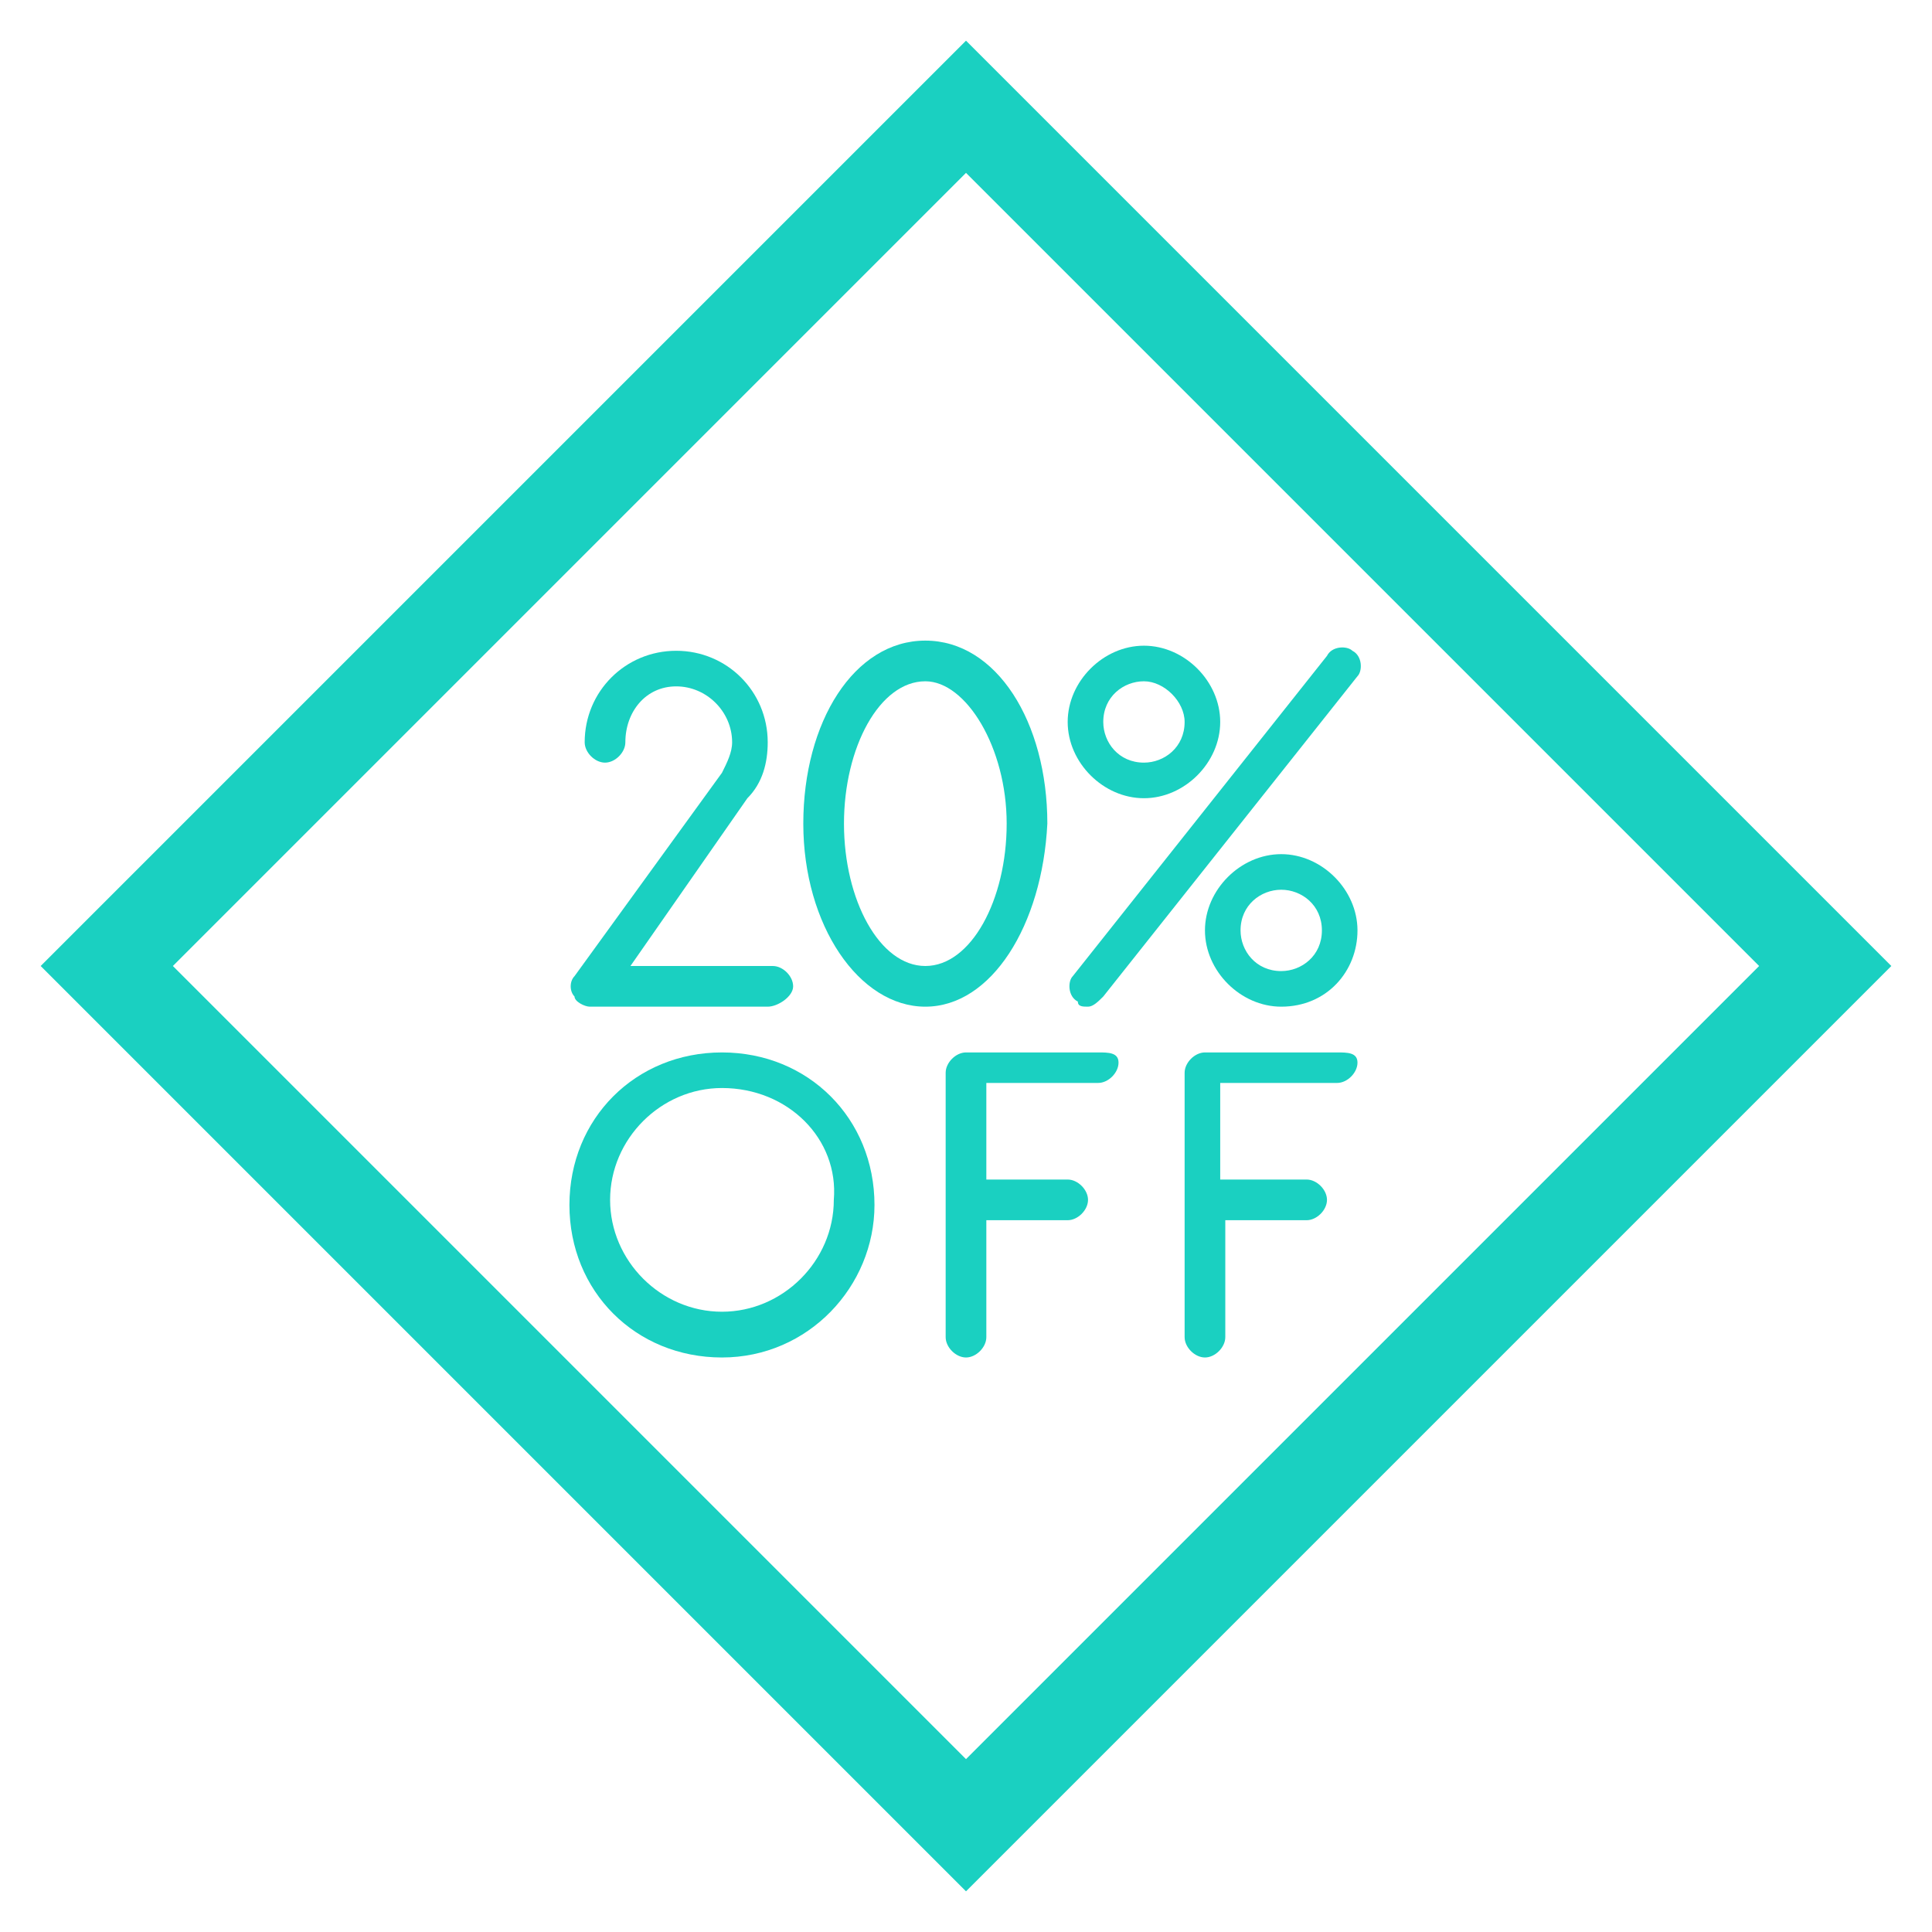 <?xml version="1.0" encoding="utf-8"?><!-- Generator: Adobe Illustrator 22.1.0, SVG Export Plug-In . SVG Version: 6.00 Build 0)  --><svg version="1.1" id="レイヤー_1" xmlns="http://www.w3.org/2000/svg" xmlns:xlink="http://www.w3.org/1999/xlink" x="0px"
 y="0px" viewBox="0 0 38 38" style="enable-background:new 0 0 38 38;" xml:space="preserve" width="38" height="38"><style type="text/css">.st0{fill:#1ad0c1;}</style><path class="st0" d="M19,3.4L34.6,19L19,34.6L3.4,19L19,3.4 M19,0.8L0.8,19L19,37.2L37.2,19L19,0.8L19,0.8z"/><path class="st0" d="M18.2,19.8c-1.3,0-2.4-1.6-2.4-3.6s1-3.6,2.4-3.6s2.4,1.6,2.4,3.6C20.5,18.2,19.5,19.8,18.2,19.8z M18.2,13.4
c-0.9,0-1.6,1.3-1.6,2.8s0.7,2.8,1.6,2.8s1.6-1.3,1.6-2.8C19.8,14.7,19,13.4,18.2,13.4z"/><path class="st0" d="M22.5,15.7c-0.8,0-1.5-0.7-1.5-1.5s0.7-1.5,1.5-1.5s1.5,0.7,1.5,1.5S23.3,15.7,22.5,15.7z M22.5,13.4
c-0.4,0-0.8,0.3-0.8,0.8c0,0.4,0.3,0.8,0.8,0.8c0.4,0,0.8-0.3,0.8-0.8C23.3,13.8,22.9,13.4,22.5,13.4z"/><path class="st0" d="M21.4,19.8c-0.1,0-0.2,0-0.2-0.1c-0.2-0.1-0.2-0.4-0.1-0.5l5-6.3c0.1-0.2,0.4-0.2,0.5-0.1
c0.2,0.1,0.2,0.4,0.1,0.5l-5,6.3C21.6,19.7,21.5,19.8,21.4,19.8z"/><path class="st0" d="M25.2,19.8c-0.8,0-1.5-0.7-1.5-1.5s0.7-1.5,1.5-1.5s1.5,0.7,1.5,1.5C26.7,19.1,26.1,19.8,25.2,19.8z M25.2,17.5
c-0.4,0-0.8,0.3-0.8,0.8c0,0.4,0.3,0.8,0.8,0.8c0.4,0,0.8-0.3,0.8-0.8S25.6,17.5,25.2,17.5z"/><path class="st0" d="M14.2,26.7c-1.7,0-3-1.3-3-3s1.3-3,3-3s3,1.3,3,3C17.2,25.3,15.9,26.7,14.2,26.7z M14.2,21.4
c-1.2,0-2.2,1-2.2,2.2s1,2.2,2.2,2.2s2.2-1,2.2-2.2C16.5,22.4,15.5,21.4,14.2,21.4z"/><path class="st0" d="M21.6,20.7H19c-0.2,0-0.4,0.2-0.4,0.4v5.2c0,0.2,0.2,0.4,0.4,0.4s0.4-0.2,0.4-0.4V24H21c0.2,0,0.4-0.2,0.4-0.4
s-0.2-0.4-0.4-0.4h-1.6v-1.9h2.2c0.2,0,0.4-0.2,0.4-0.4S21.8,20.7,21.6,20.7z"/><path class="st0" d="M26.3,20.7h-2.6c-0.2,0-0.4,0.2-0.4,0.4v5.2c0,0.2,0.2,0.4,0.4,0.4s0.4-0.2,0.4-0.4V24h1.6
c0.2,0,0.4-0.2,0.4-0.4s-0.2-0.4-0.4-0.4H24v-1.9h2.3c0.2,0,0.4-0.2,0.4-0.4S26.5,20.7,26.3,20.7z"/><path class="st0" d="M15.1,19.8h-3.5c-0.1,0-0.3-0.1-0.3-0.2c-0.1-0.1-0.1-0.3,0-0.4l2.9-4l0,0c0.1-0.2,0.2-0.4,0.2-0.6
c0-0.6-0.5-1.1-1.1-1.1s-1,0.5-1,1.1c0,0.2-0.2,0.4-0.4,0.4s-0.4-0.2-0.4-0.4c0-1,0.8-1.8,1.8-1.8s1.8,0.8,1.8,1.8
c0,0.4-0.1,0.8-0.4,1.1l0,0L12.4,19h2.8c0.2,0,0.4,0.2,0.4,0.4S15.3,19.8,15.1,19.8z"/></svg>
